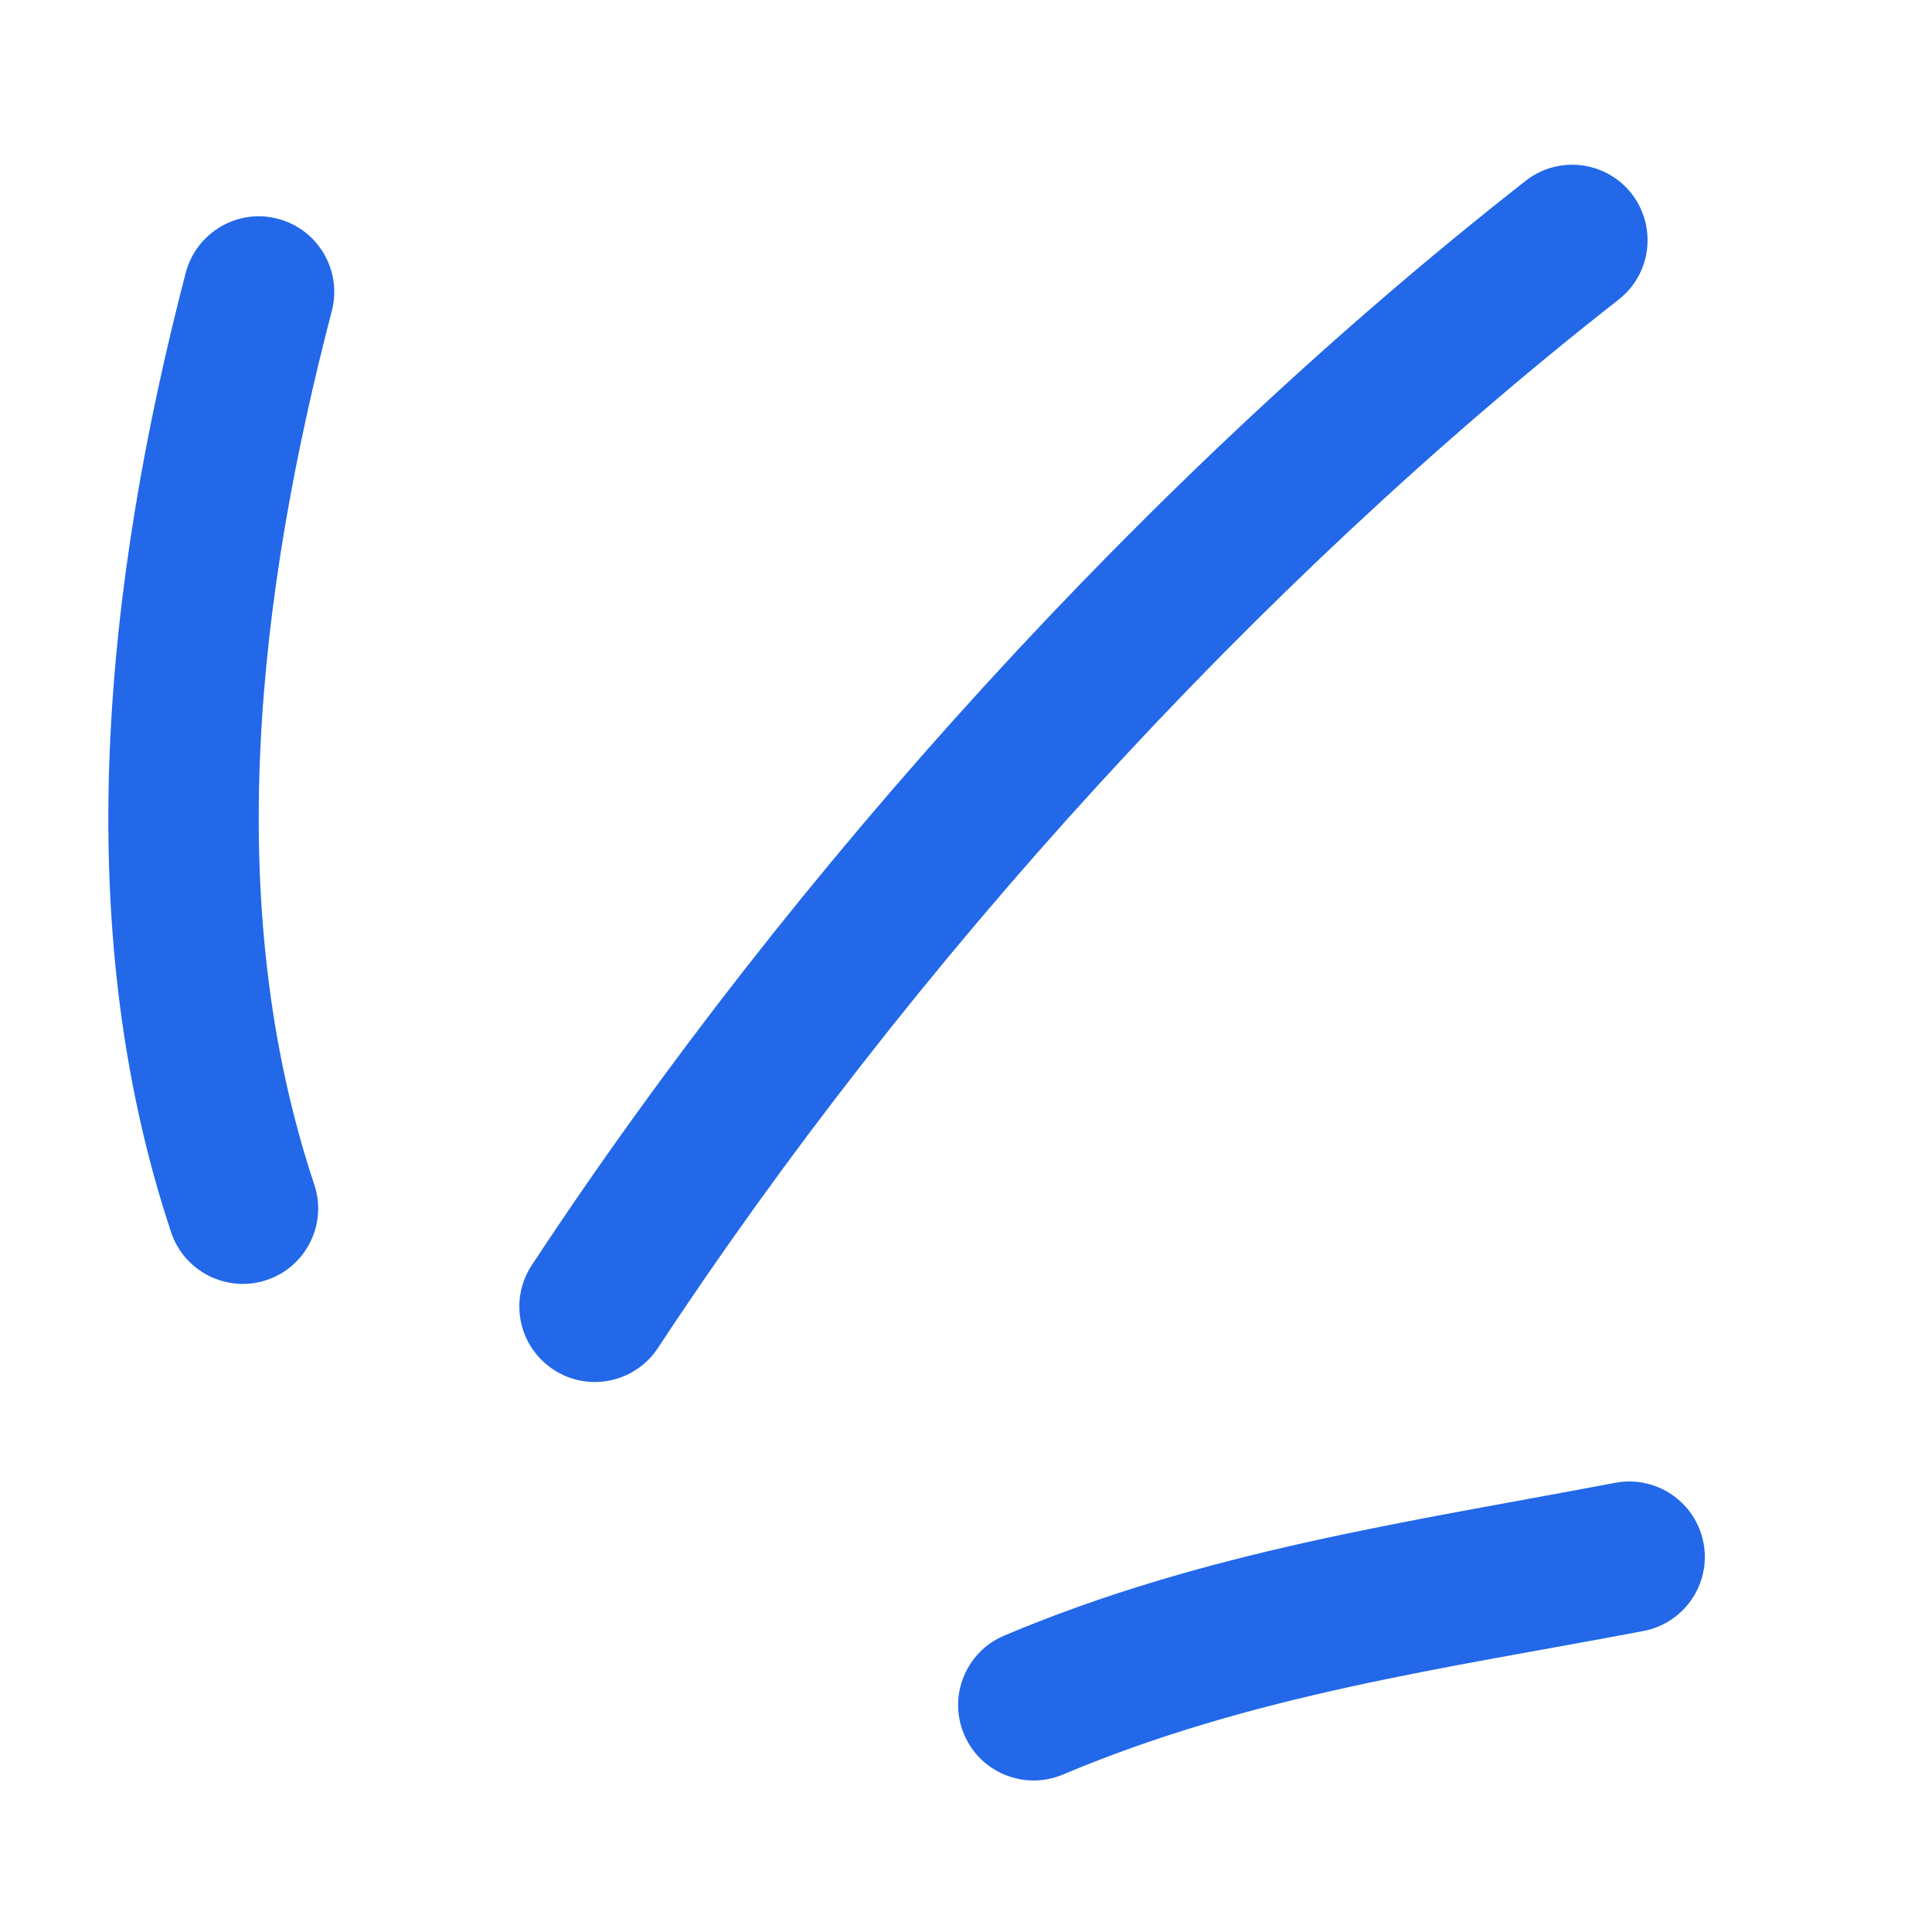 <?xml version="1.0" encoding="UTF-8"?> <svg xmlns="http://www.w3.org/2000/svg" width="22" height="22" viewBox="0 0 22 22" fill="none"><path fill-rule="evenodd" clip-rule="evenodd" d="M11.437 18.624C13.713 17.663 16.001 17.338 18.393 16.885C18.86 16.797 19.309 17.103 19.398 17.569C19.487 18.035 19.179 18.485 18.712 18.573C16.443 19.003 14.266 19.295 12.104 20.207C11.666 20.391 11.161 20.186 10.978 19.749C10.793 19.313 10.999 18.808 11.437 18.624Z" fill="#2268E8"></path><path fill-rule="evenodd" clip-rule="evenodd" d="M6.056 14.406C9.039 9.876 13.094 5.411 17.373 2.059C17.746 1.766 18.287 1.832 18.579 2.205C18.87 2.579 18.806 3.119 18.432 3.411C14.295 6.652 10.374 10.971 7.491 15.351C7.229 15.747 6.696 15.856 6.301 15.595C5.905 15.335 5.794 14.802 6.056 14.406Z" fill="#2268E8"></path><path fill-rule="evenodd" clip-rule="evenodd" d="M1.949 14.033C0.776 10.512 1.2 6.623 2.115 3.106C2.236 2.647 2.706 2.371 3.162 2.491C3.622 2.61 3.897 3.08 3.779 3.538C2.944 6.742 2.511 10.283 3.579 13.49C3.729 13.94 3.485 14.427 3.036 14.576C2.587 14.726 2.099 14.482 1.949 14.033Z" fill="#2268E8"></path></svg> 